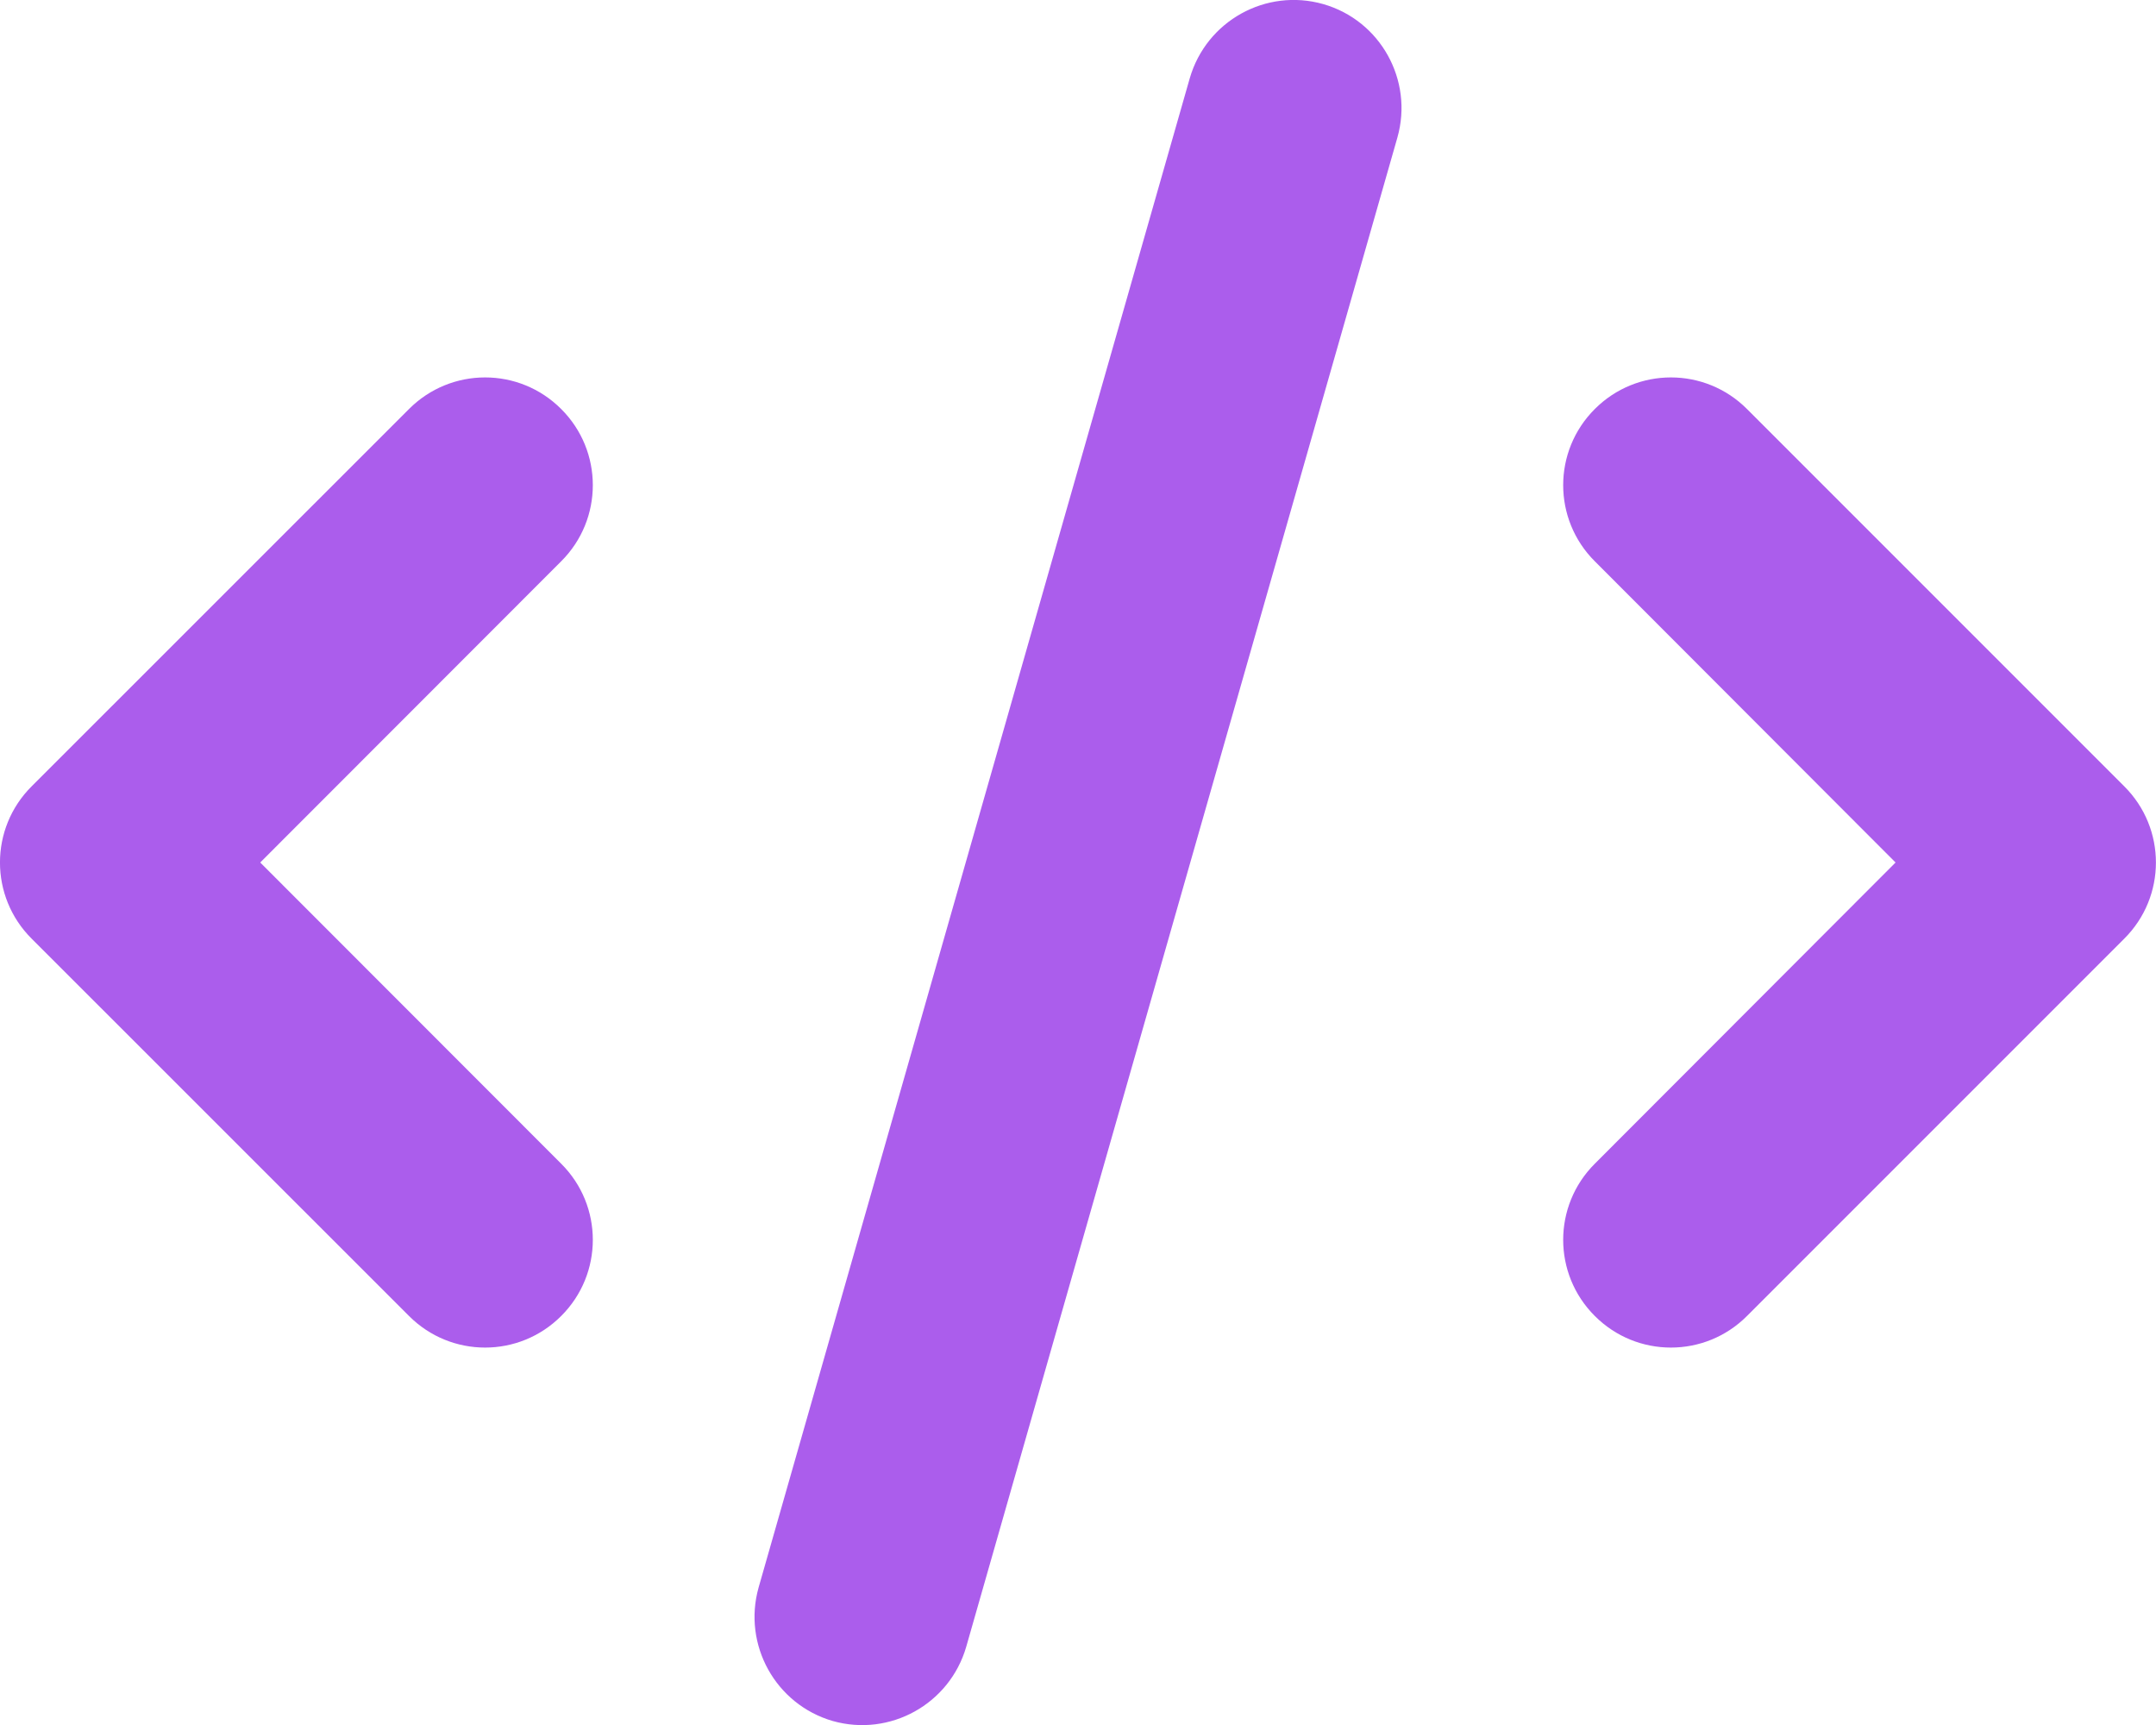 <?xml version="1.0" encoding="UTF-8"?> <svg xmlns="http://www.w3.org/2000/svg" width="20" height="16" viewBox="0 0 20 16" fill="none"><g clip-path="url(#clip0_417_6266)"><path d="M12.963 1.275L8.963 15.275C8.809 15.806 8.256 16.113 7.725 15.963C7.194 15.809 6.888 15.256 7.037 14.725L11.037 0.725C11.191 0.194 11.744 -0.113 12.275 0.038C12.806 0.19 13.113 0.744 12.963 1.275ZM16.206 3.794L19.706 7.294C20.097 7.684 20.097 8.316 19.706 8.706L16.206 12.206C15.816 12.597 15.184 12.597 14.794 12.206C14.403 11.816 14.403 11.184 14.794 10.794L17.584 8L14.794 5.206C14.403 4.816 14.403 4.184 14.794 3.794C15.184 3.403 15.816 3.403 16.206 3.794ZM5.206 5.206L2.414 8L5.206 10.794C5.597 11.184 5.597 11.816 5.206 12.206C4.816 12.597 4.184 12.597 3.794 12.206L0.293 8.706C-0.098 8.316 -0.098 7.684 0.293 7.294L3.794 3.794C4.184 3.403 4.816 3.403 5.206 3.794C5.597 4.184 5.597 4.816 5.206 5.206Z" fill="#AB5DEC"></path></g><defs><clipPath id="clip0_417_6266"><rect width="20" height="16" fill="white"></rect></clipPath></defs></svg>
